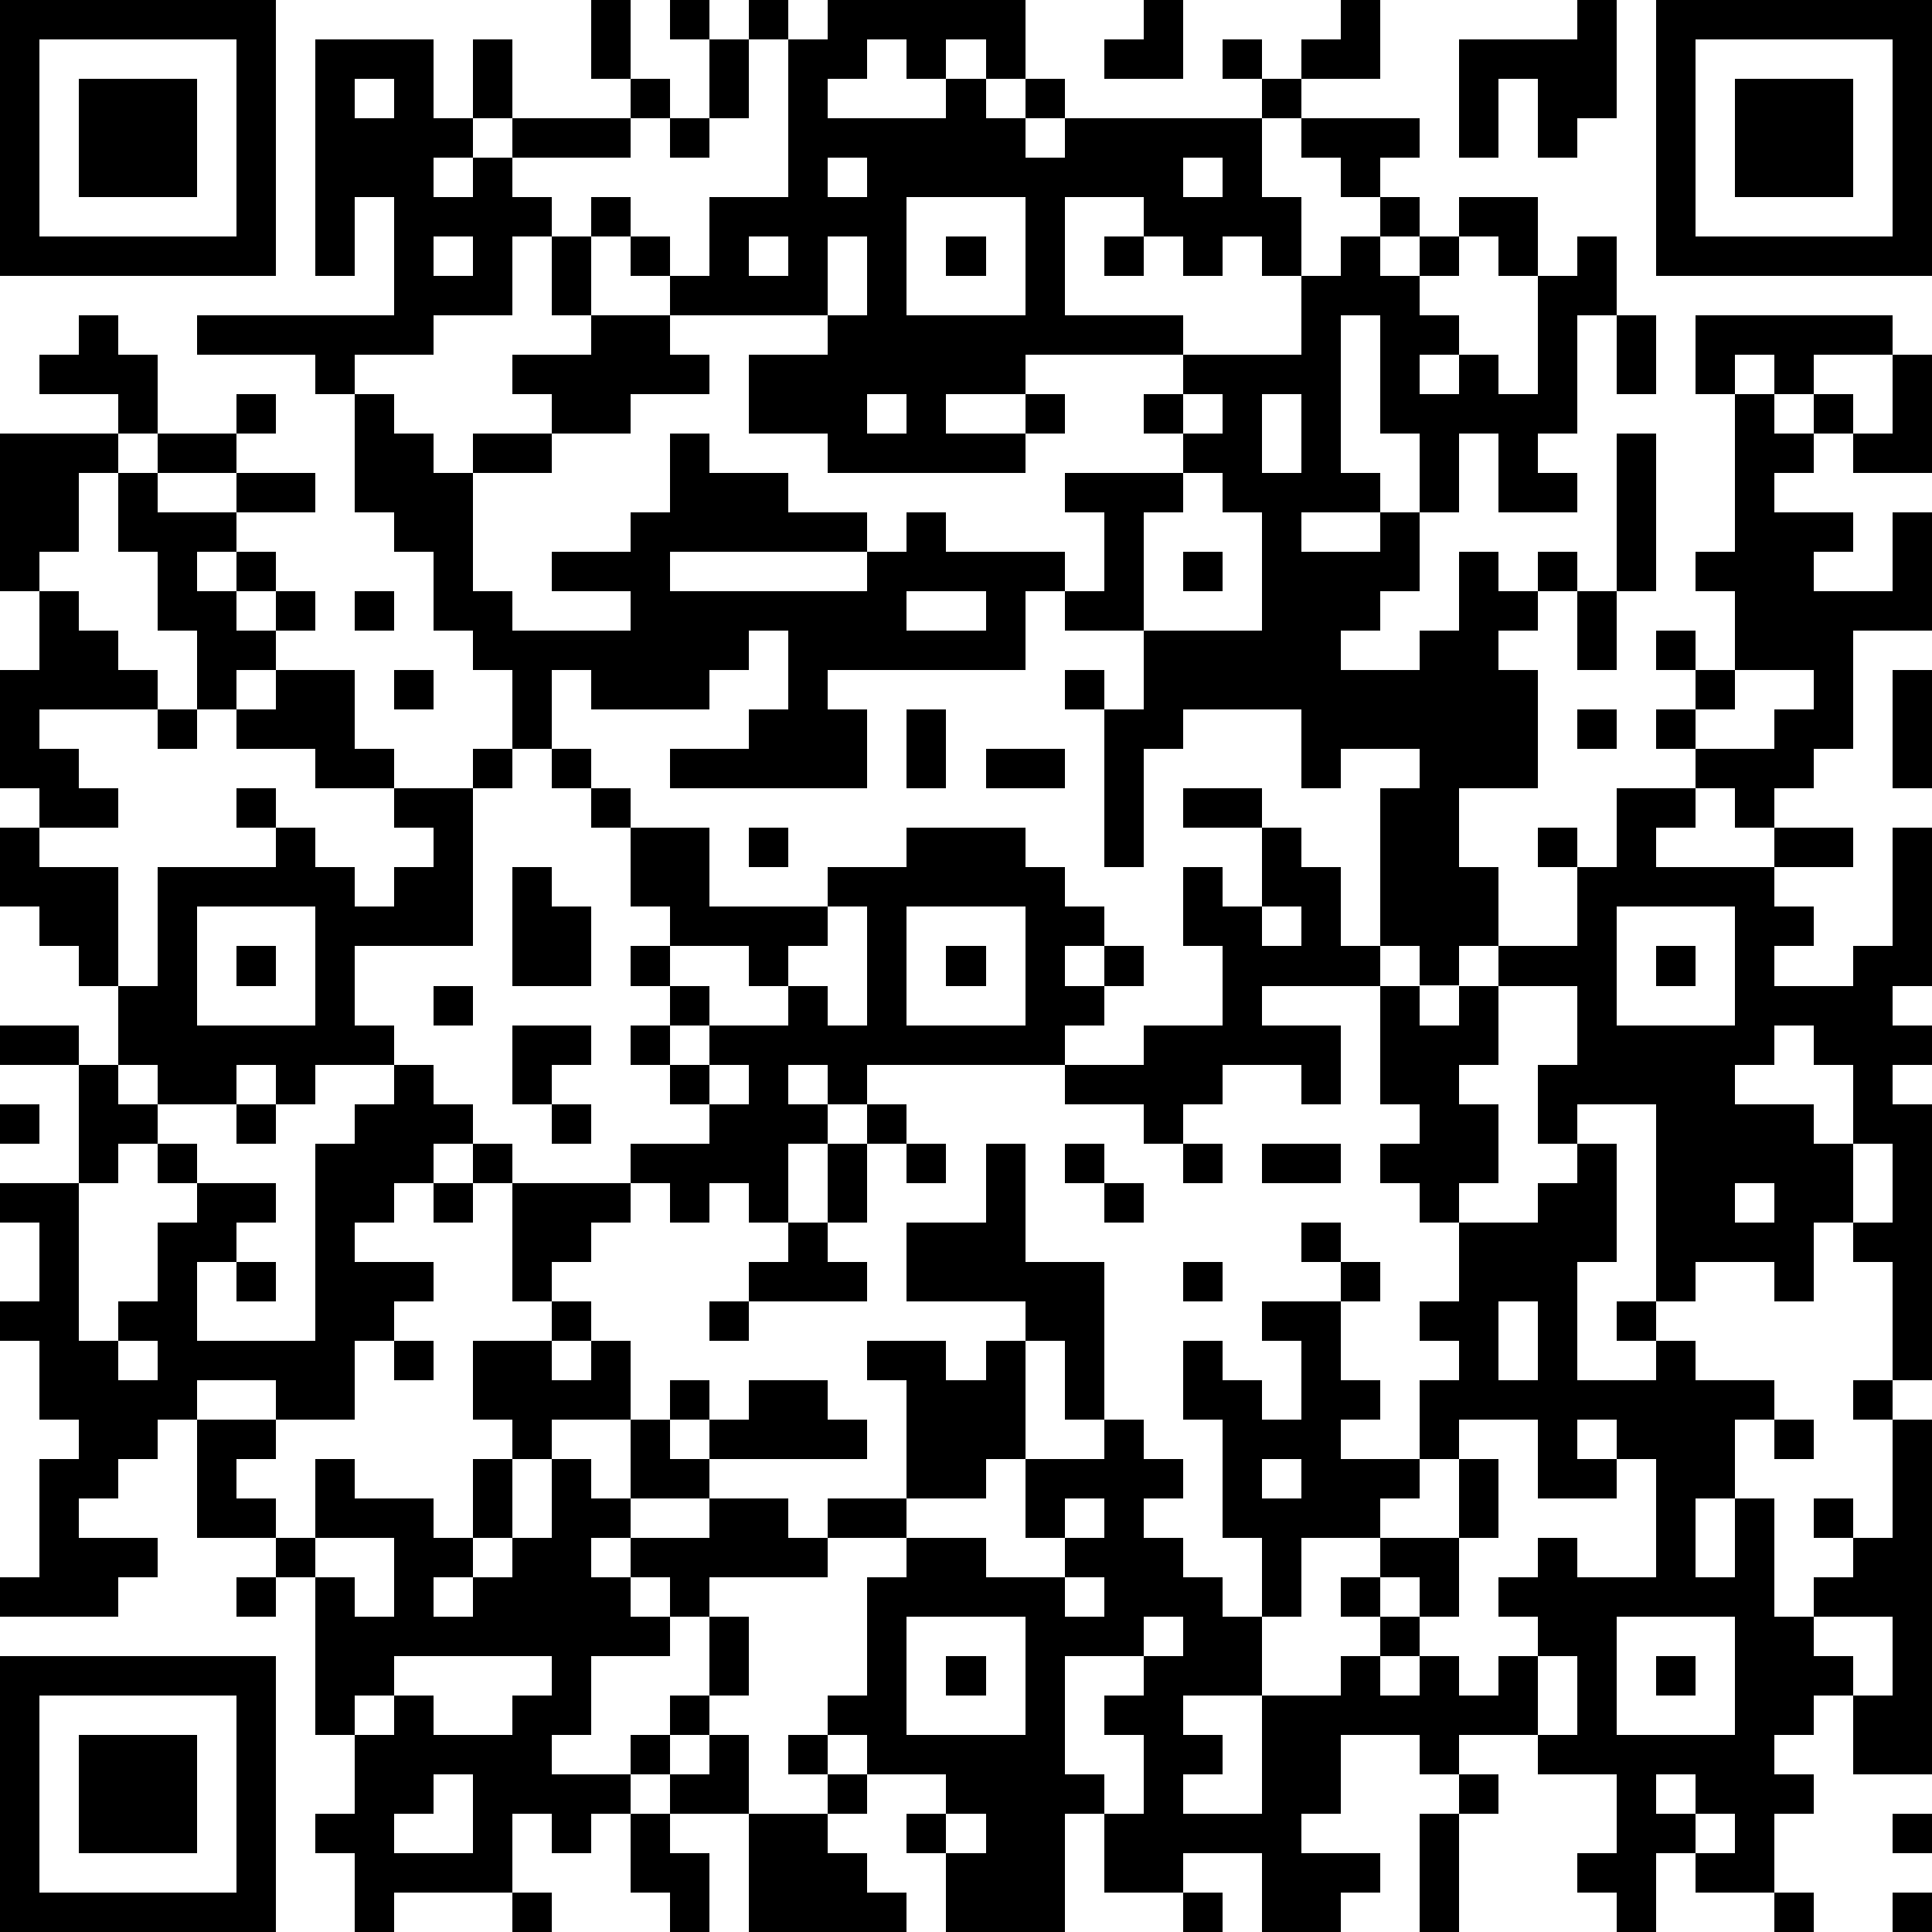 <?xml version="1.0" standalone="yes"?><svg version="1.1" xmlns="http://www.w3.org/2000/svg" xmlns:xlink="http://www.w3.org/1999/xlink" xmlns:ev="http://www.w3.org/2001/xml-events" width="196" height="196" shape-rendering="crispEdges"><path d="M0 0h7v7h-7zM15 0h1v2h-1zM17 0h1v1h-1zM19 0h1v1h-1zM21 0h5v2h-1v-1h-1v1h-1v-1h-1v1h-1v1h3v-1h1v1h1v-1h1v1h-1v1h1v-1h5v-1h-1v-1h1v1h1v-1h1v-1h1v2h-2v1h-1v2h1v2h-1v-1h-1v1h-1v-1h-1v-1h-2v3h3v1h-4v1h-2v1h2v-1h1v1h-1v1h-5v-1h-2v-2h2v-1h-4v-1h-1v-1h-1v-1h1v1h1v1h1v-2h2v-4h1zM29 0h1v2h-2v-1h1zM40 0h1v3h-1v1h-1v-2h-1v2h-1v-3h3zM42 0h7v7h-7zM1 1v5h5v-5zM8 1h3v2h1v-2h1v2h-1v1h-1v1h1v-1h1v-1h3v-1h1v1h-1v1h-3v1h1v1h-1v2h-2v1h-2v1h-1v-1h-3v-1h5v-3h-1v2h-1zM18 1h1v2h-1zM43 1v5h5v-5zM2 2h3v3h-3zM9 2v1h1v-1zM44 2h3v3h-3zM17 3h1v1h-1zM33 3h3v1h-1v1h-1v-1h-1zM21 4v1h1v-1zM30 4v1h1v-1zM23 5v3h3v-3zM35 5h1v1h-1zM37 5h2v2h-1v-1h-1zM11 6v1h1v-1zM14 6h1v2h-1zM19 6v1h1v-1zM21 6v2h1v-2zM24 6h1v1h-1zM28 6h1v1h-1zM34 6h1v1h1v-1h1v1h-1v1h1v1h-1v1h1v-1h1v1h1v-3h1v-1h1v2h-1v3h-1v1h1v1h-2v-2h-1v2h-1v-2h-1v-3h-1v4h1v1h-2v1h2v-1h1v2h-1v1h-1v1h2v-1h1v-2h1v1h1v-1h1v1h-1v1h-1v1h1v3h-2v2h1v2h-1v1h-1v-1h-1v-4h1v-1h-2v1h-1v-2h-3v1h-1v3h-1v-4h-1v-1h1v1h1v-2h-2v-1h-1v2h-5v1h1v2h-5v-1h2v-1h1v-2h-1v1h-1v1h-3v-1h-1v2h-1v-2h-1v-1h-1v-2h-1v-1h-1v-3h1v1h1v1h1v-1h2v-1h-1v-1h2v-1h2v1h1v1h-2v1h-2v1h-2v3h1v1h3v-1h-2v-1h2v-1h1v-2h1v1h2v1h2v1h-5v1h5v-1h1v-1h1v1h3v1h1v-2h-1v-1h3v-1h-1v-1h1v-1h3v-2h1zM2 8h1v1h1v2h-1v-1h-2v-1h1zM41 8h1v2h-1zM43 8h5v1h-2v1h-1v-1h-1v1h-1zM48 9h1v3h-2v-1h-1v-1h1v1h1zM6 10h1v1h-1zM22 10v1h1v-1zM30 10v1h1v-1zM32 10v2h1v-2zM44 10h1v1h1v1h-1v1h2v1h-1v1h2v-2h1v3h-2v3h-1v1h-1v1h-1v-1h-1v-1h-1v-1h1v-1h-1v-1h1v1h1v-2h-1v-1h1zM0 11h3v1h-1v2h-1v1h-1zM4 11h2v1h-2zM41 11h1v4h-1zM3 12h1v1h2v-1h2v1h-2v1h-1v1h1v-1h1v1h-1v1h1v-1h1v1h-1v1h-1v1h-1v-2h-1v-2h-1zM30 12v1h-1v3h3v-3h-1v-1zM30 14h1v1h-1zM1 15h1v1h1v1h1v1h-3v1h1v1h1v1h-2v-1h-1v-3h1zM9 15h1v1h-1zM23 15v1h2v-1zM40 15h1v2h-1zM7 17h2v2h1v1h-2v-1h-2v-1h1zM10 17h1v1h-1zM44 17v1h-1v1h2v-1h1v-1zM48 17h1v3h-1zM4 18h1v1h-1zM23 18h1v2h-1zM40 18h1v1h-1zM12 19h1v1h-1zM14 19h1v1h-1zM25 19h2v1h-2zM6 20h1v1h-1zM10 20h2v4h-3v2h1v1h-2v1h-1v-1h-1v1h-2v-1h-1v-2h-1v-1h-1v-1h-1v-2h1v1h2v3h1v-3h3v-1h1v1h1v1h1v-1h1v-1h-1zM15 20h1v1h-1zM30 20h2v1h-2zM41 20h2v1h-1v1h3v-1h2v1h-2v1h1v1h-1v1h2v-1h1v-3h1v4h-1v1h1v1h-1v1h1v7h-1v-3h-1v-1h-1v2h-1v-1h-2v1h-1v-5h-2v1h-1v-2h1v-2h-2v-1h2v-2h-1v-1h1v1h1zM16 21h2v2h3v-1h2v-1h3v1h1v1h1v1h-1v1h1v-1h1v1h-1v1h-1v1h-5v1h-1v-1h-1v1h1v1h-1v2h-1v-1h-1v1h-1v-1h-1v-1h2v-1h-1v-1h-1v-1h1v-1h-1v-1h1v-1h-1zM19 21h1v1h-1zM32 21h1v1h1v2h1v1h-3v1h2v2h-1v-1h-2v1h-1v1h-1v-1h-2v-1h2v-1h2v-2h-1v-2h1v1h1zM13 22h1v1h1v2h-2zM5 23v3h3v-3zM21 23v1h-1v1h-1v-1h-2v1h1v1h-1v1h1v-1h2v-1h1v1h1v-3zM23 23v3h3v-3zM32 23v1h1v-1zM41 23v3h3v-3zM6 24h1v1h-1zM24 24h1v1h-1zM42 24h1v1h-1zM11 25h1v1h-1zM35 25h1v1h1v-1h1v2h-1v1h1v2h-1v1h-1v-1h-1v-1h1v-1h-1zM0 26h2v1h-2zM13 26h2v1h-1v1h-1zM45 26v1h-1v1h2v1h1v-2h-1v-1zM2 27h1v1h1v1h-1v1h-1zM10 27h1v1h1v1h-1v1h-1v1h-1v1h2v1h-1v1h-1v2h-2v-1h-2v1h-1v1h-1v1h-1v1h2v1h-1v1h-3v-1h1v-3h1v-1h-1v-2h-1v-1h1v-2h-1v-1h2v4h1v-1h1v-2h1v-1h-1v-1h1v1h2v1h-1v1h-1v2h3v-5h1v-1h1zM18 27v1h1v-1zM0 28h1v1h-1zM6 28h1v1h-1zM14 28h1v1h-1zM22 28h1v1h-1zM12 29h1v1h-1zM21 29h1v2h-1zM23 29h1v1h-1zM25 29h1v3h2v4h-1v-2h-1v-1h-3v-2h2zM27 29h1v1h-1zM30 29h1v1h-1zM32 29h2v1h-2zM40 29h1v3h-1v3h2v-1h-1v-1h1v1h1v1h2v1h-1v2h-1v2h1v-2h1v3h1v-1h1v-1h-1v-1h1v1h1v-3h-1v-1h1v1h1v9h-2v-2h-1v1h-1v1h1v1h-1v2h-2v-1h-1v2h-1v-1h-1v-1h1v-2h-2v-1h-2v1h-1v-1h-2v2h-1v1h2v1h-1v1h-2v-2h-2v1h-2v-2h-1v3h-3v-2h-1v-1h1v-1h-2v-1h-1v-1h1v-3h1v-1h-2v-1h2v-3h-1v-1h2v1h1v-1h1v3h-1v1h-2v1h2v1h2v-1h-1v-2h2v-1h1v1h1v1h-1v1h1v1h1v1h1v-2h-1v-3h-1v-2h1v1h1v1h1v-2h-1v-1h2v-1h-1v-1h1v1h1v1h-1v2h1v1h-1v1h2v-2h1v-1h-1v-1h1v-2h2v-1h1zM47 29v2h1v-2zM11 30h1v1h-1zM13 30h3v1h-1v1h-1v1h-1zM28 30h1v1h-1zM44 30v1h1v-1zM20 31h1v1h1v1h-3v-1h1zM6 32h1v1h-1zM30 32h1v1h-1zM14 33h1v1h-1zM18 33h1v1h-1zM38 33v2h1v-2zM3 34v1h1v-1zM10 34h1v1h-1zM12 34h2v1h1v-1h1v2h-2v1h-1v-1h-1zM17 35h1v1h-1zM19 35h2v1h1v1h-4v-1h1zM5 36h2v1h-1v1h1v1h-2zM16 36h1v1h1v1h-2zM37 36v1h-1v1h-1v1h-2v2h-1v2h-2v1h1v1h-1v1h2v-3h2v-1h1v-1h-1v-1h1v-1h2v-2h1v2h-1v2h-1v-1h-1v1h1v1h-1v1h1v-1h1v1h1v-1h1v-1h-1v-1h1v-1h1v1h2v-3h-1v-1h-1v1h1v1h-2v-2zM45 36h1v1h-1zM8 37h1v1h2v1h1v-2h1v2h-1v1h-1v1h1v-1h1v-1h1v-2h1v1h1v1h-1v1h1v-1h2v-1h2v1h1v1h-3v1h-1v-1h-1v1h1v1h-2v2h-1v1h2v-1h1v-1h1v-2h1v2h-1v1h-1v1h-1v1h-1v1h-1v-1h-1v2h-3v1h-1v-2h-1v-1h1v-2h-1v-4h-1v-1h1zM32 37v1h1v-1zM27 38v1h1v-1zM8 39v1h1v1h1v-2zM6 40h1v1h-1zM27 40v1h1v-1zM23 41v3h3v-3zM29 41v1h-2v3h1v1h1v-2h-1v-1h1v-1h1v-1zM41 41v3h3v-3zM46 41v1h1v1h1v-2zM0 42h7v7h-7zM10 42v1h-1v1h1v-1h1v1h2v-1h1v-1zM24 42h1v1h-1zM39 42v2h1v-2zM42 42h1v1h-1zM1 43v5h5v-5zM2 44h3v3h-3zM18 44h1v2h-2v-1h1zM20 44h1v1h-1zM11 45v1h-1v1h2v-2zM21 45h1v1h-1zM37 45h1v1h-1zM42 45v1h1v-1zM16 46h1v1h1v2h-1v-1h-1zM19 46h2v1h1v1h1v1h-4zM24 46v1h1v-1zM36 46h1v3h-1zM43 46v1h1v-1zM48 46h1v1h-1zM13 48h1v1h-1zM30 48h1v1h-1zM45 48h1v1h-1zM48 48h1v1h-1z" style="fill:#000" transform="translate(0,0) scale(4)"/></svg>
